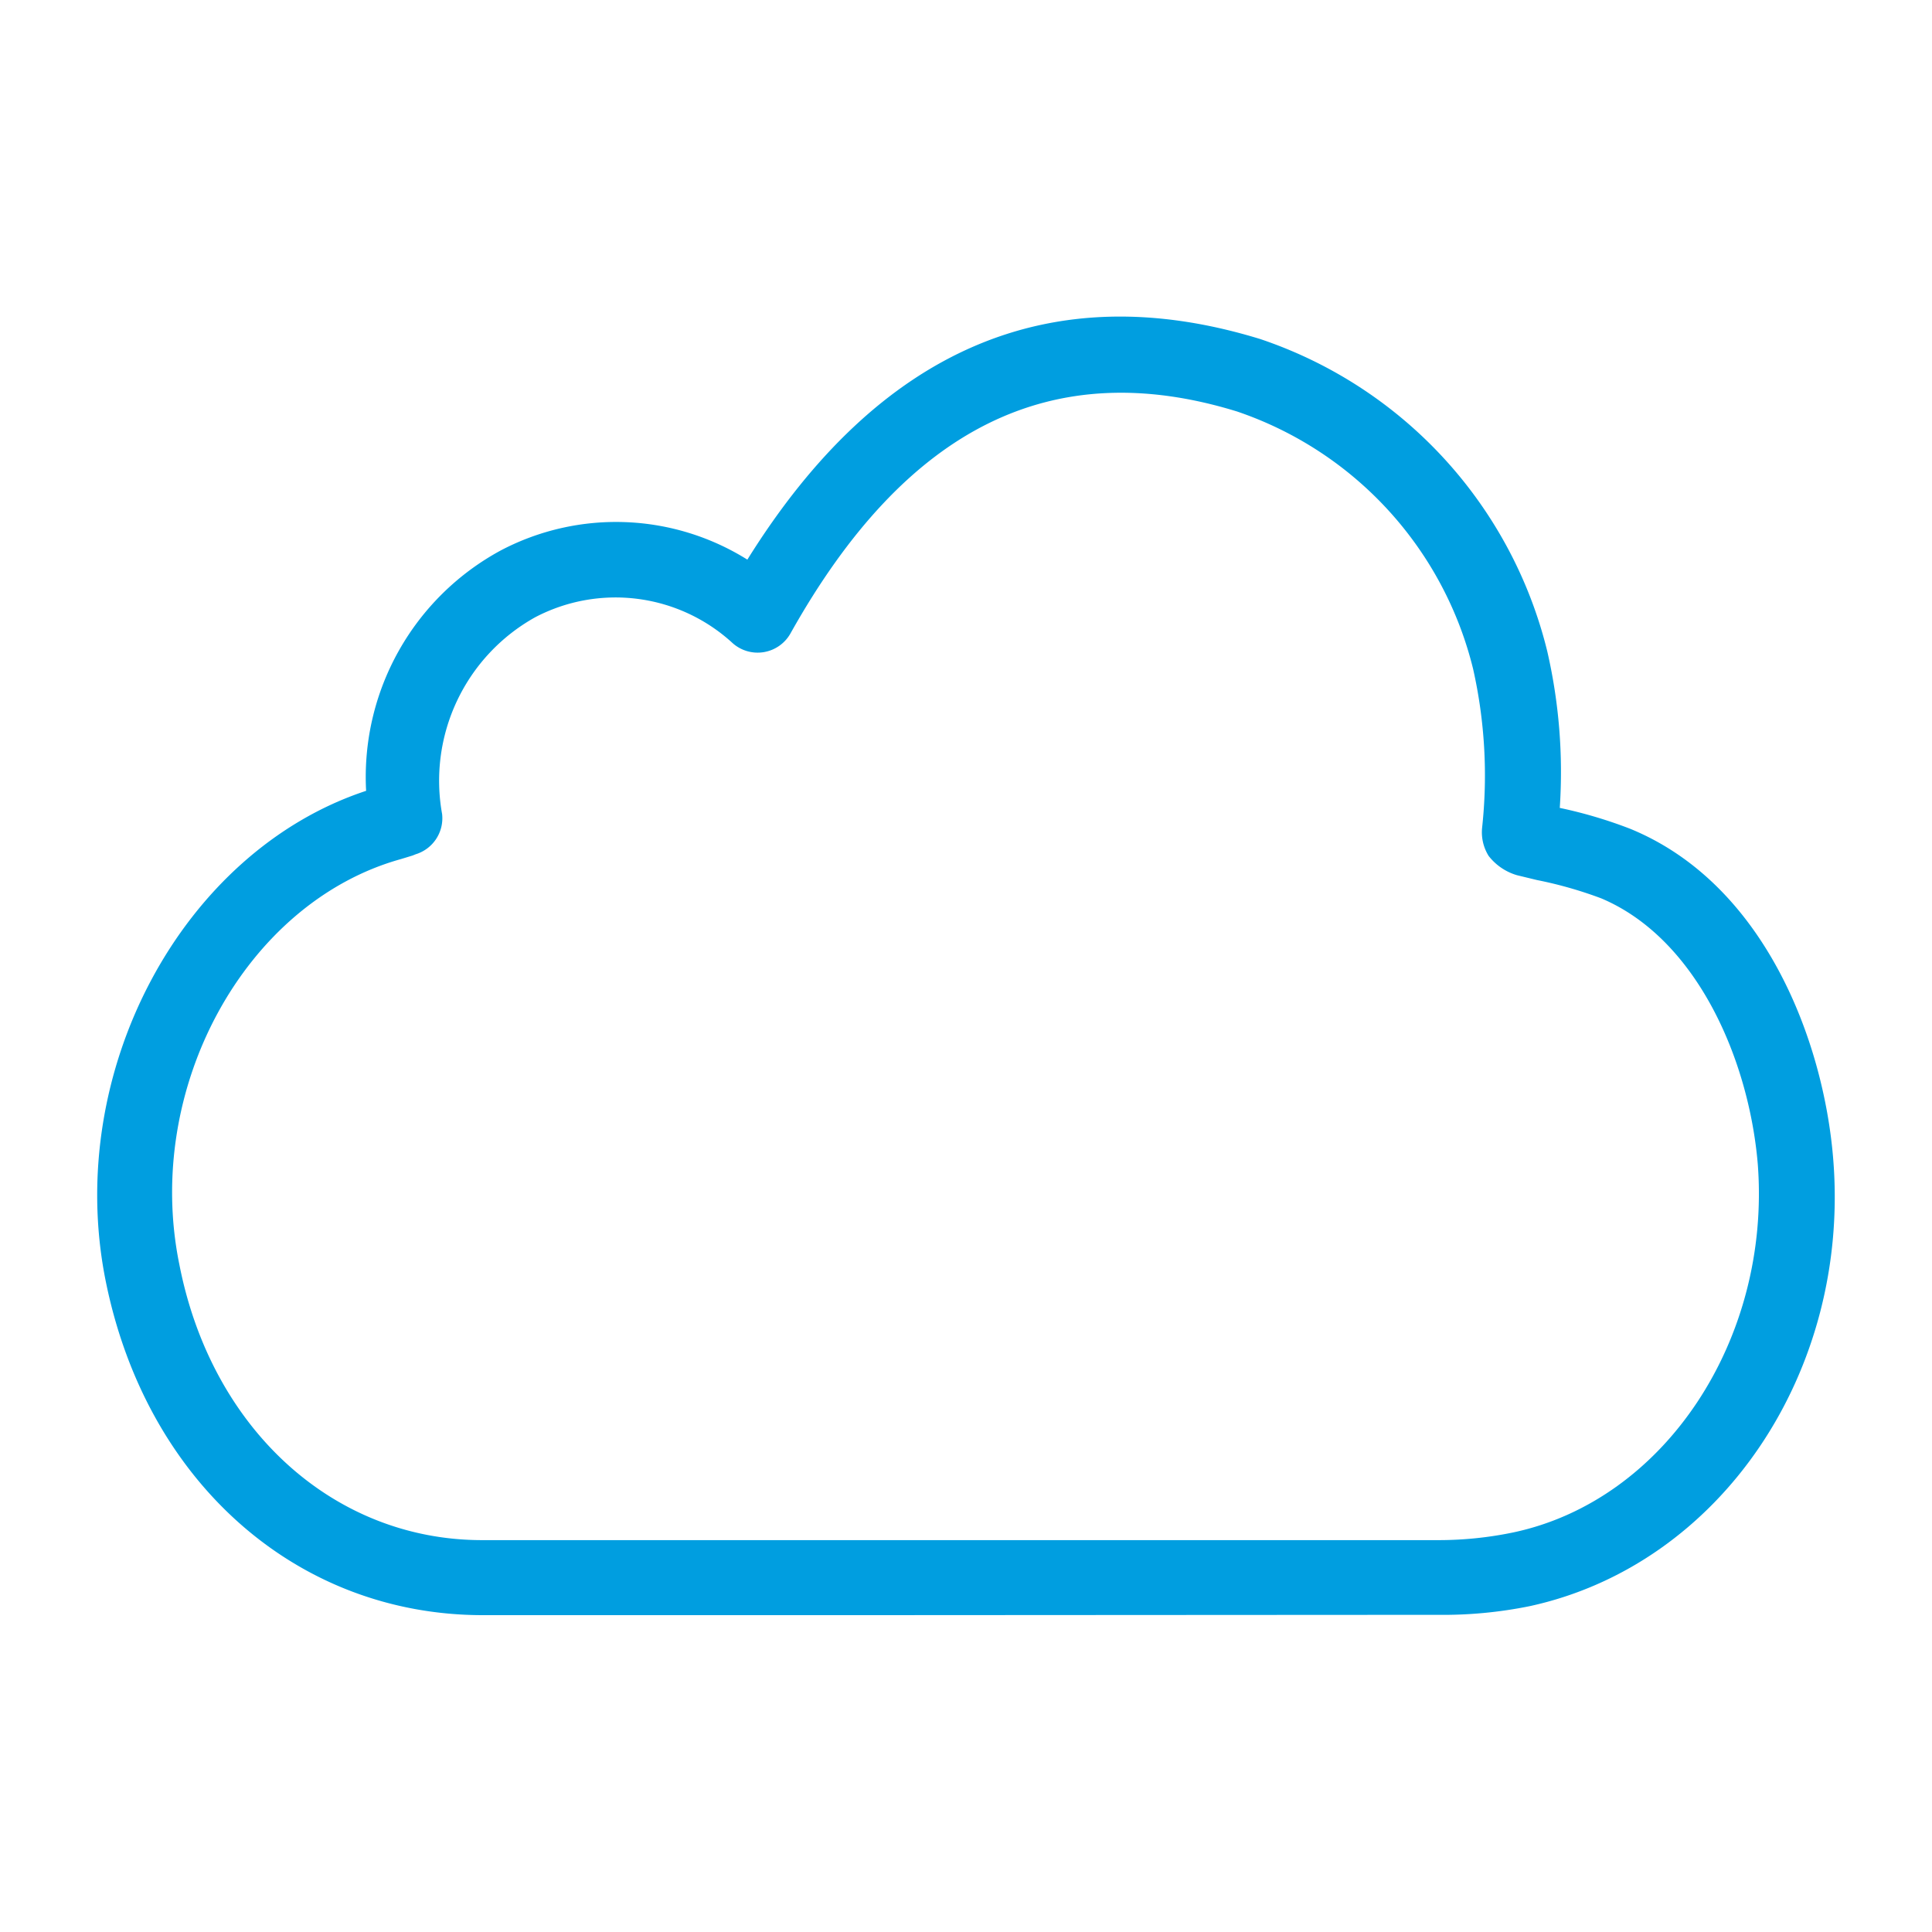 <svg xmlns="http://www.w3.org/2000/svg" viewBox="0 0 60 60"><defs><style>.cls-1{fill:#009ee0;}.cls-2{fill:none;}</style></defs><title>produkt-icon-60x60-cloud</title><g id="Ebene_2" data-name="Ebene 2"><g id="Ebene_1-2" data-name="Ebene 1"><path class="cls-1" d="M27,50.16h-12C9.2,50.16,4.51,46,3.27,39.72,2,33.25,5.67,26.44,11.37,24.56a8,8,0,0,1,4.19-7.47,7.69,7.69,0,0,1,7.65.29c4.08-6.55,9.42-8.85,15.93-6.85a13.66,13.66,0,0,1,8.91,9.69,16.72,16.72,0,0,1,.39,4.87,14.15,14.15,0,0,1,2.19.65c4.17,1.71,6,6.58,6.3,10.23.55,6.64-3.5,12.62-9.42,13.91a13.5,13.5,0,0,1-2.88.27ZM12.81,26.57l-.36.11c-4.82,1.34-8,7.11-6.88,12.59,1,5.12,4.79,8.55,9.38,8.56h2.7q13.49,0,27,0A11.4,11.4,0,0,0,47,47.59c4.71-1,8-6,7.59-11.43-.27-3.23-1.88-7-4.86-8.26a12.79,12.79,0,0,0-2-.57l-.62-.15a1.73,1.73,0,0,1-.88-.6,1.39,1.39,0,0,1-.2-.89,15.07,15.07,0,0,0-.28-4.91,11.28,11.28,0,0,0-7.33-8c-5.74-1.77-10.28.48-13.87,6.89a1.17,1.17,0,0,1-1.79.31,5.37,5.37,0,0,0-6.14-.81,5.81,5.81,0,0,0-2.89,6.11,1.17,1.17,0,0,1-.82,1.25Z"/><rect class="cls-2" width="60" height="60"/></g></g></svg>